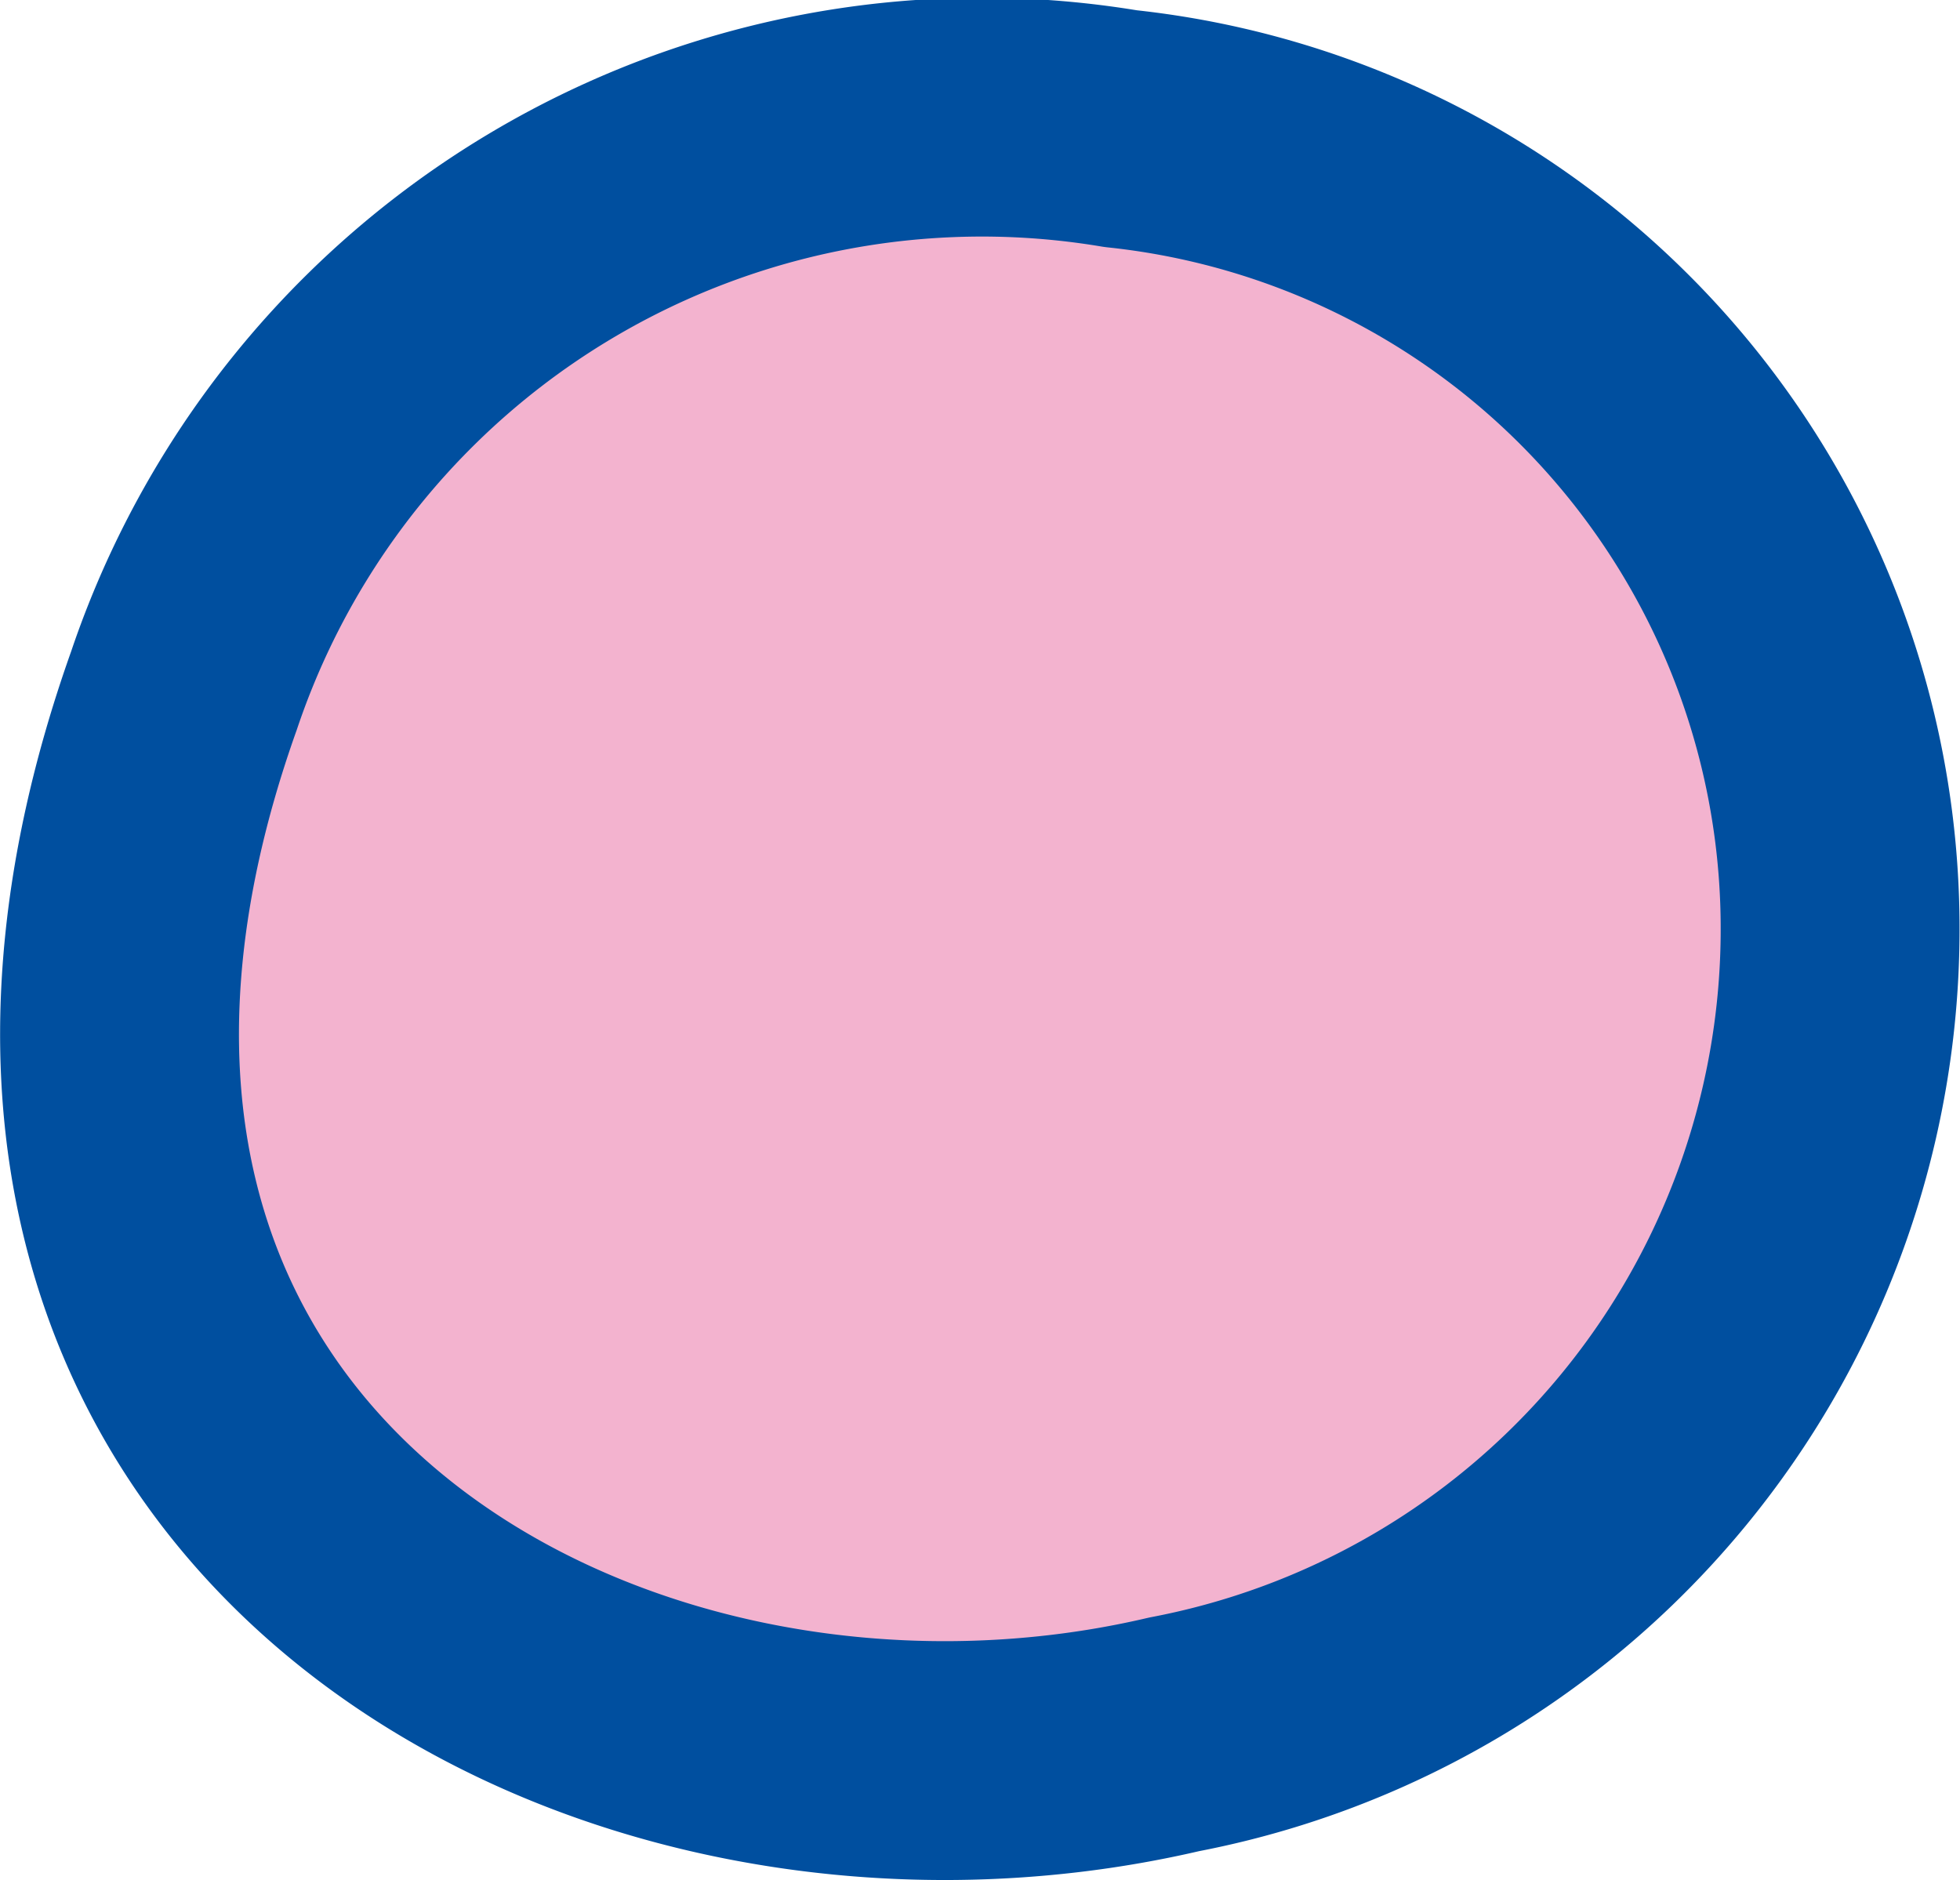<svg id="グループ_6574" data-name="グループ 6574" xmlns="http://www.w3.org/2000/svg" xmlns:xlink="http://www.w3.org/1999/xlink" width="12.309" height="11.807" viewBox="0 0 12.309 11.807">
  <defs>
    <clipPath id="clip-path">
      <rect id="長方形_4935" data-name="長方形 4935" width="12.309" height="11.807" transform="translate(0 0)" fill="none"/>
    </clipPath>
  </defs>
  <g id="グループ_6573" data-name="グループ 6573" clip-path="url(#clip-path)">
    <path id="パス_6640" data-name="パス 6640" d="M7.038.808a5.287,5.287,0,0,0-5.883,3.53c-1.764,4.957,2.6,7.4,6.219,6.554A5.148,5.148,0,0,0,11.556,5.8,5.05,5.05,0,0,0,7.038.808" fill="#f3b3cf"/>
    <path id="パス_6641" data-name="パス 6641" d="M7.038.808a5.287,5.287,0,0,0-5.883,3.53c-1.764,4.957,2.6,7.4,6.219,6.554A5.148,5.148,0,0,0,11.556,5.8,5.05,5.05,0,0,0,7.038.808Z" fill="none" stroke="#004f9f" stroke-linecap="round" stroke-linejoin="round" stroke-width="1.5"/>
  </g>
</svg>
